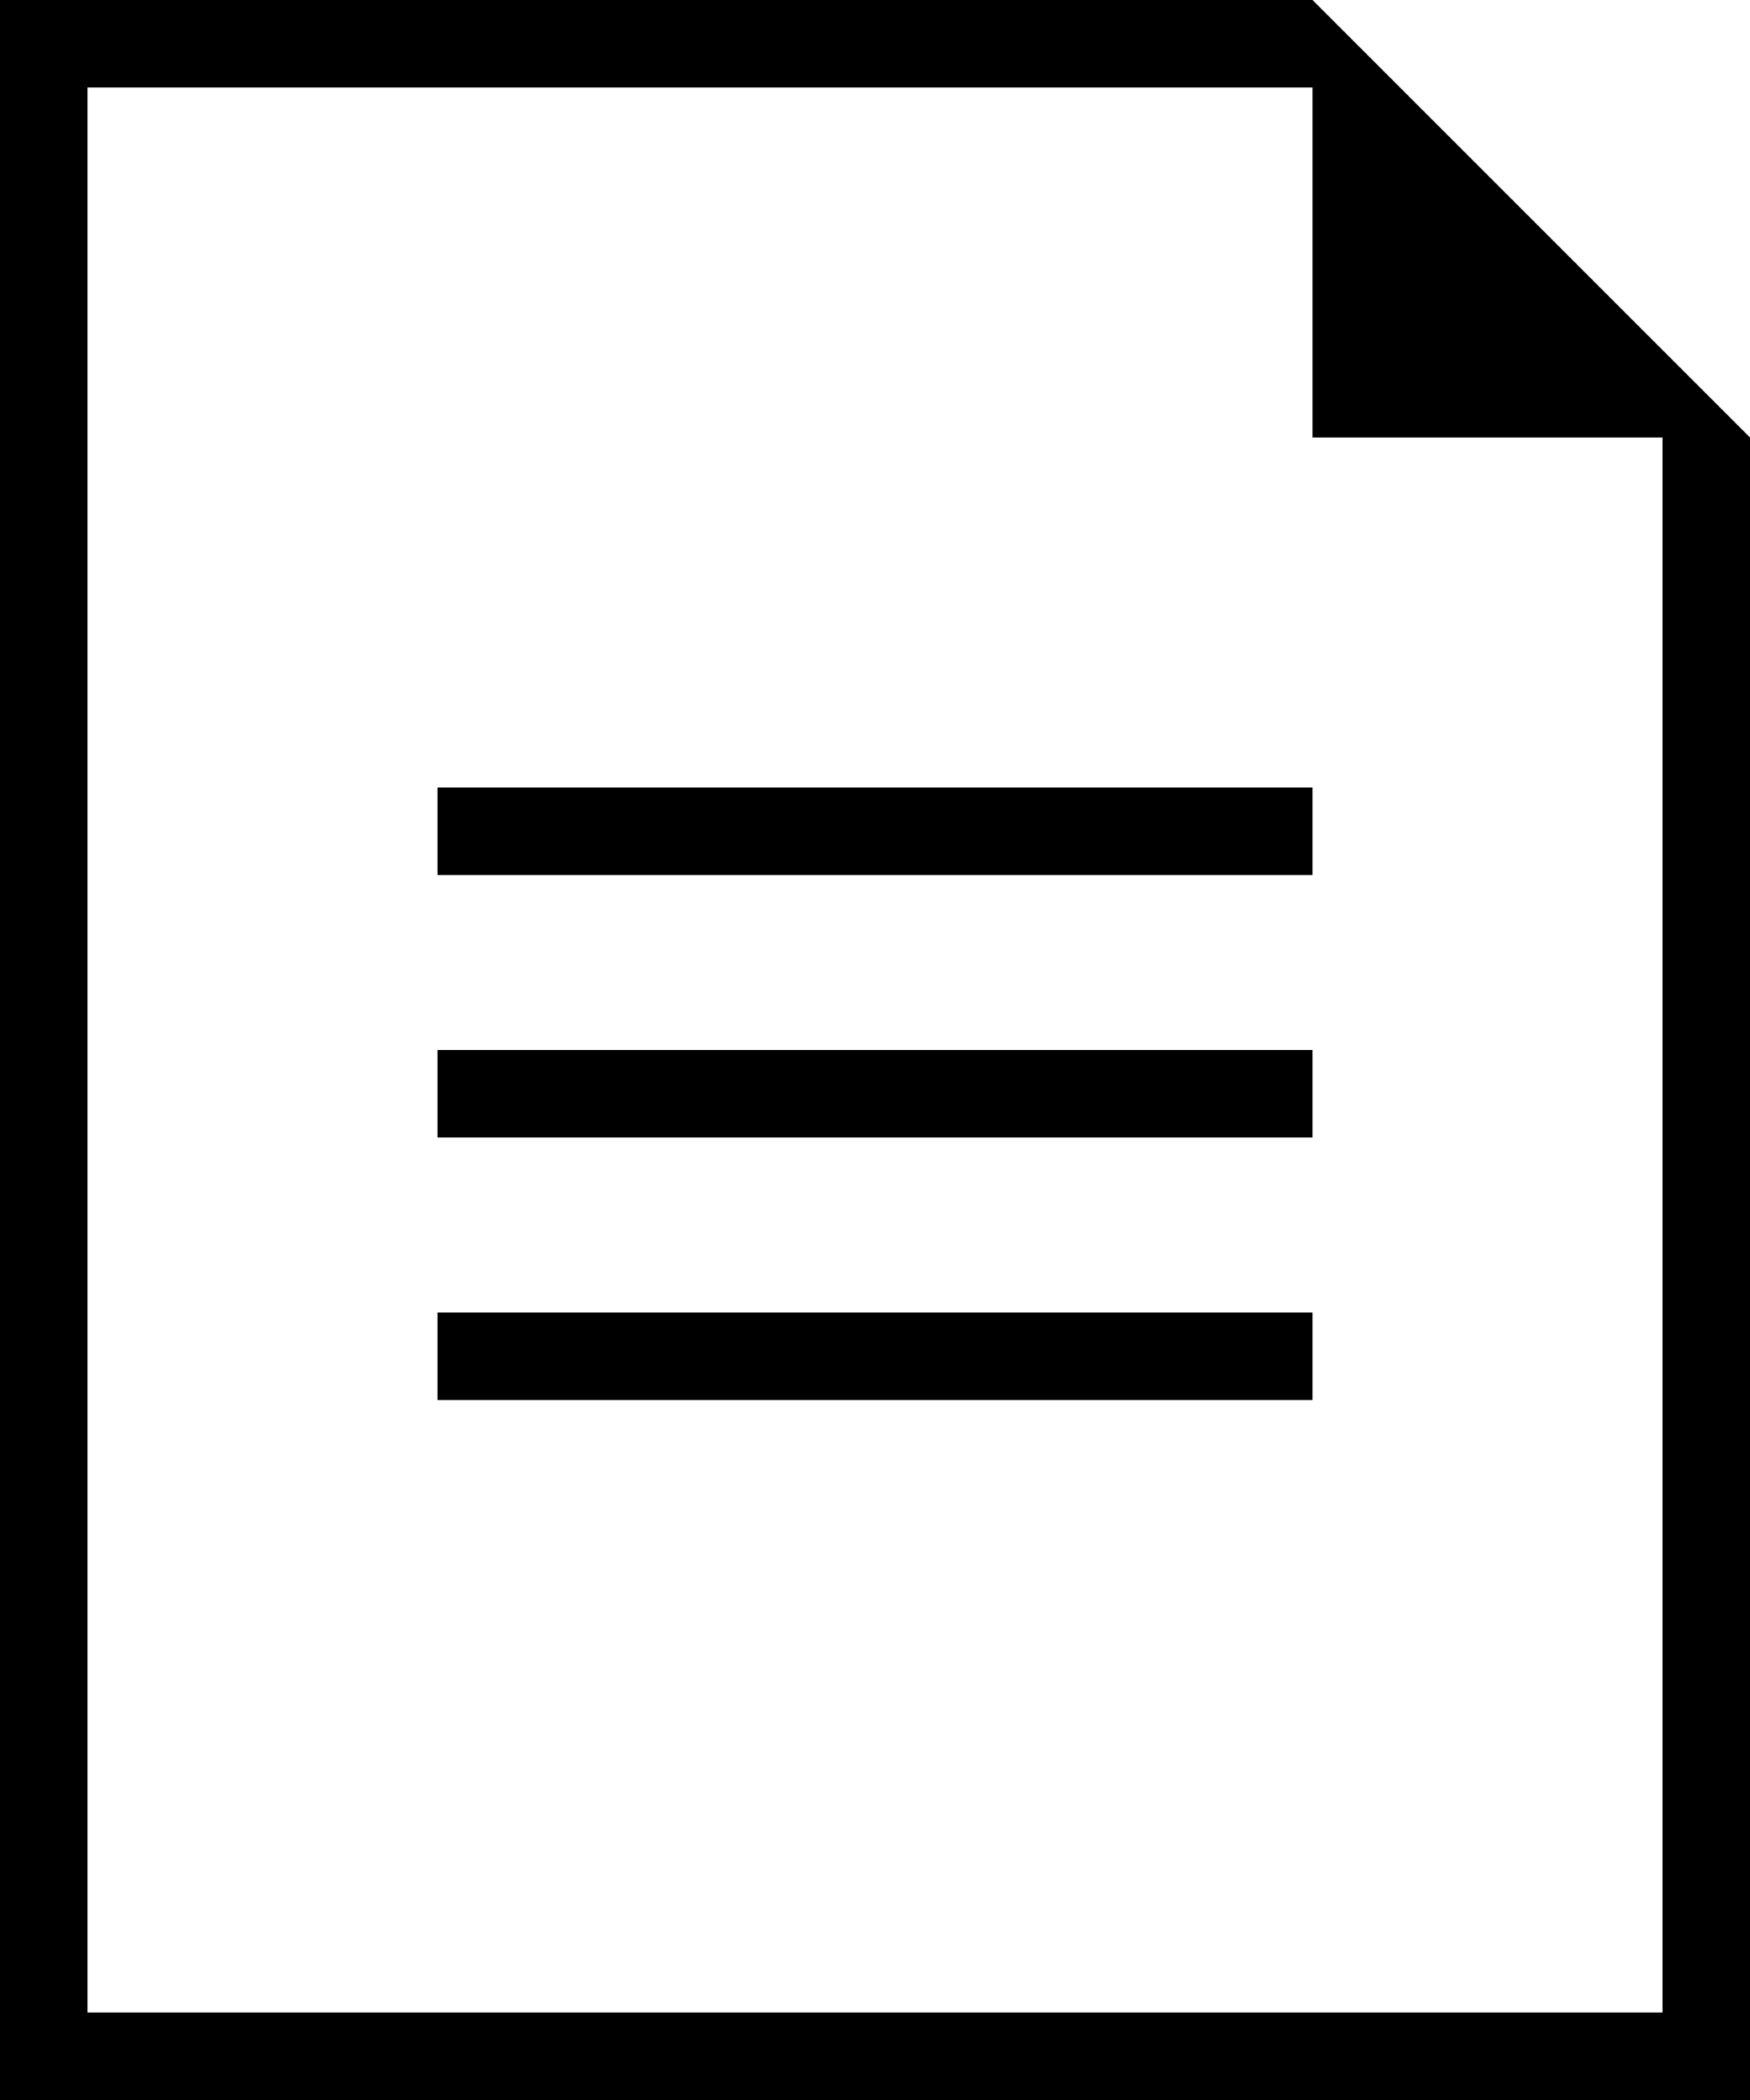 <svg id="Layer_1" data-name="Layer 1" xmlns="http://www.w3.org/2000/svg" viewBox="0 0 20 24"><title>icon-list</title><path d="M0,24H20V5L15,0H0ZM1,1H15V5h4V23H1Z"/><rect x="5" y="9" width="10" height="1"/><rect x="5" y="12" width="10" height="1"/><rect x="5" y="15" width="10" height="1"/></svg>